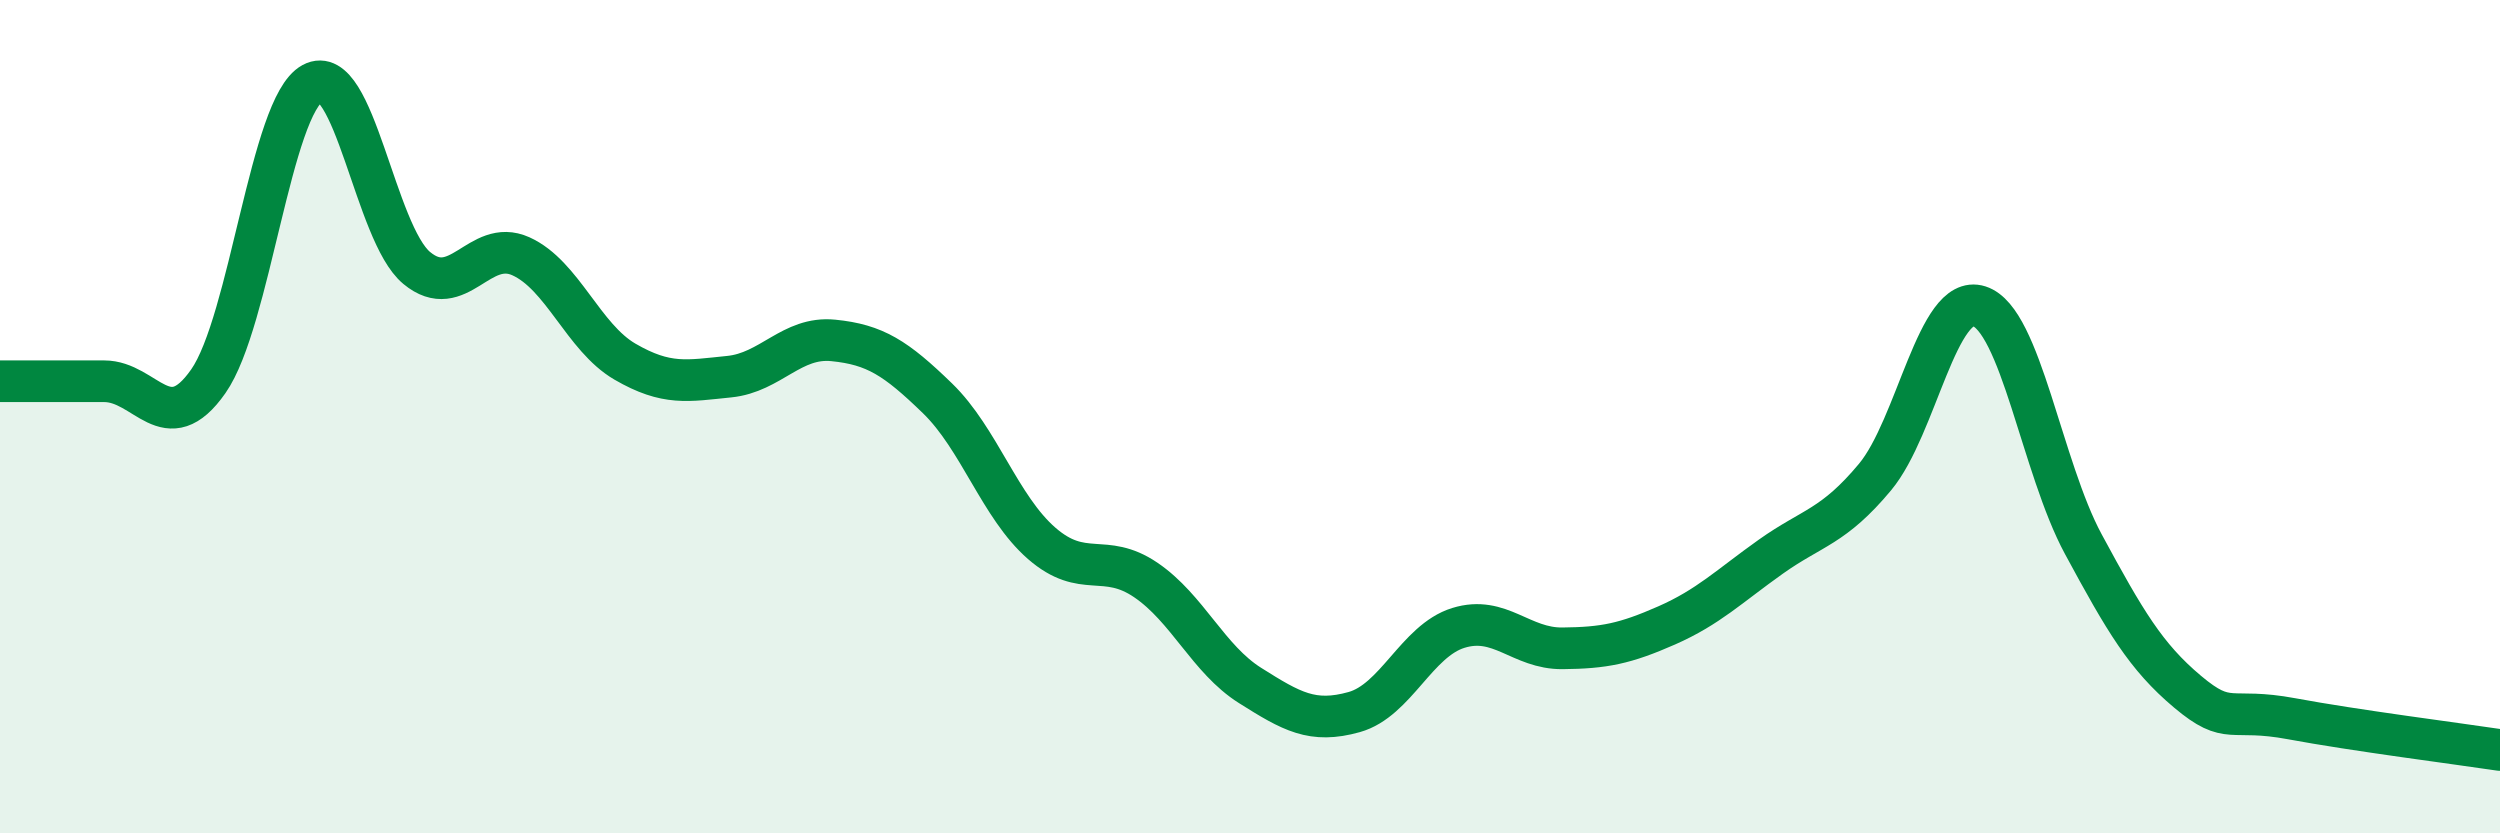 
    <svg width="60" height="20" viewBox="0 0 60 20" xmlns="http://www.w3.org/2000/svg">
      <path
        d="M 0,9.15 C 0.5,9.15 1.5,9.15 2.5,9.15 C 3.5,9.15 4,10.58 5,9.15 C 6,7.72 6.5,2.54 7.5,2 C 8.5,1.46 9,5.6 10,6.43 C 11,7.26 11.5,5.7 12.5,6.15 C 13.5,6.6 14,8.1 15,8.68 C 16,9.26 16.5,9.14 17.5,9.04 C 18.5,8.94 19,8.07 20,8.17 C 21,8.27 21.5,8.59 22.5,9.56 C 23.5,10.53 24,12.17 25,13.04 C 26,13.91 26.5,13.24 27.5,13.92 C 28.5,14.6 29,15.82 30,16.45 C 31,17.08 31.5,17.37 32.5,17.09 C 33.5,16.81 34,15.38 35,15.07 C 36,14.76 36.5,15.57 37.5,15.56 C 38.5,15.55 39,15.45 40,15.01 C 41,14.57 41.5,14.07 42.5,13.36 C 43.5,12.65 44,12.65 45,11.45 C 46,10.25 46.5,7.03 47.5,7.35 C 48.5,7.67 49,11.21 50,13.06 C 51,14.91 51.5,15.76 52.5,16.6 C 53.5,17.44 53.5,16.97 55,17.25 C 56.5,17.53 59,17.85 60,18L60 20L0 20Z"
        fill="#008740"
        opacity="0.1"
        stroke-linecap="round"
        stroke-linejoin="round"
      />
      <path
        d="M 0,9.15 C 0.5,9.15 1.5,9.15 2.5,9.15 C 3.5,9.15 4,10.58 5,9.15 C 6,7.72 6.5,2.54 7.5,2 C 8.5,1.46 9,5.6 10,6.43 C 11,7.26 11.5,5.7 12.5,6.15 C 13.5,6.6 14,8.1 15,8.68 C 16,9.26 16.5,9.14 17.5,9.04 C 18.5,8.94 19,8.07 20,8.17 C 21,8.27 21.5,8.59 22.5,9.56 C 23.5,10.53 24,12.17 25,13.04 C 26,13.91 26.5,13.24 27.5,13.92 C 28.5,14.6 29,15.82 30,16.45 C 31,17.08 31.5,17.37 32.5,17.09 C 33.5,16.81 34,15.38 35,15.07 C 36,14.76 36.5,15.57 37.5,15.56 C 38.5,15.55 39,15.45 40,15.01 C 41,14.57 41.5,14.07 42.5,13.36 C 43.5,12.65 44,12.65 45,11.45 C 46,10.25 46.5,7.03 47.5,7.35 C 48.5,7.67 49,11.21 50,13.06 C 51,14.91 51.5,15.76 52.5,16.6 C 53.5,17.44 53.5,16.97 55,17.25 C 56.5,17.53 59,17.85 60,18"
        stroke="#008740"
        stroke-width="1"
        fill="none"
        stroke-linecap="round"
        stroke-linejoin="round"
      />
    </svg>
  